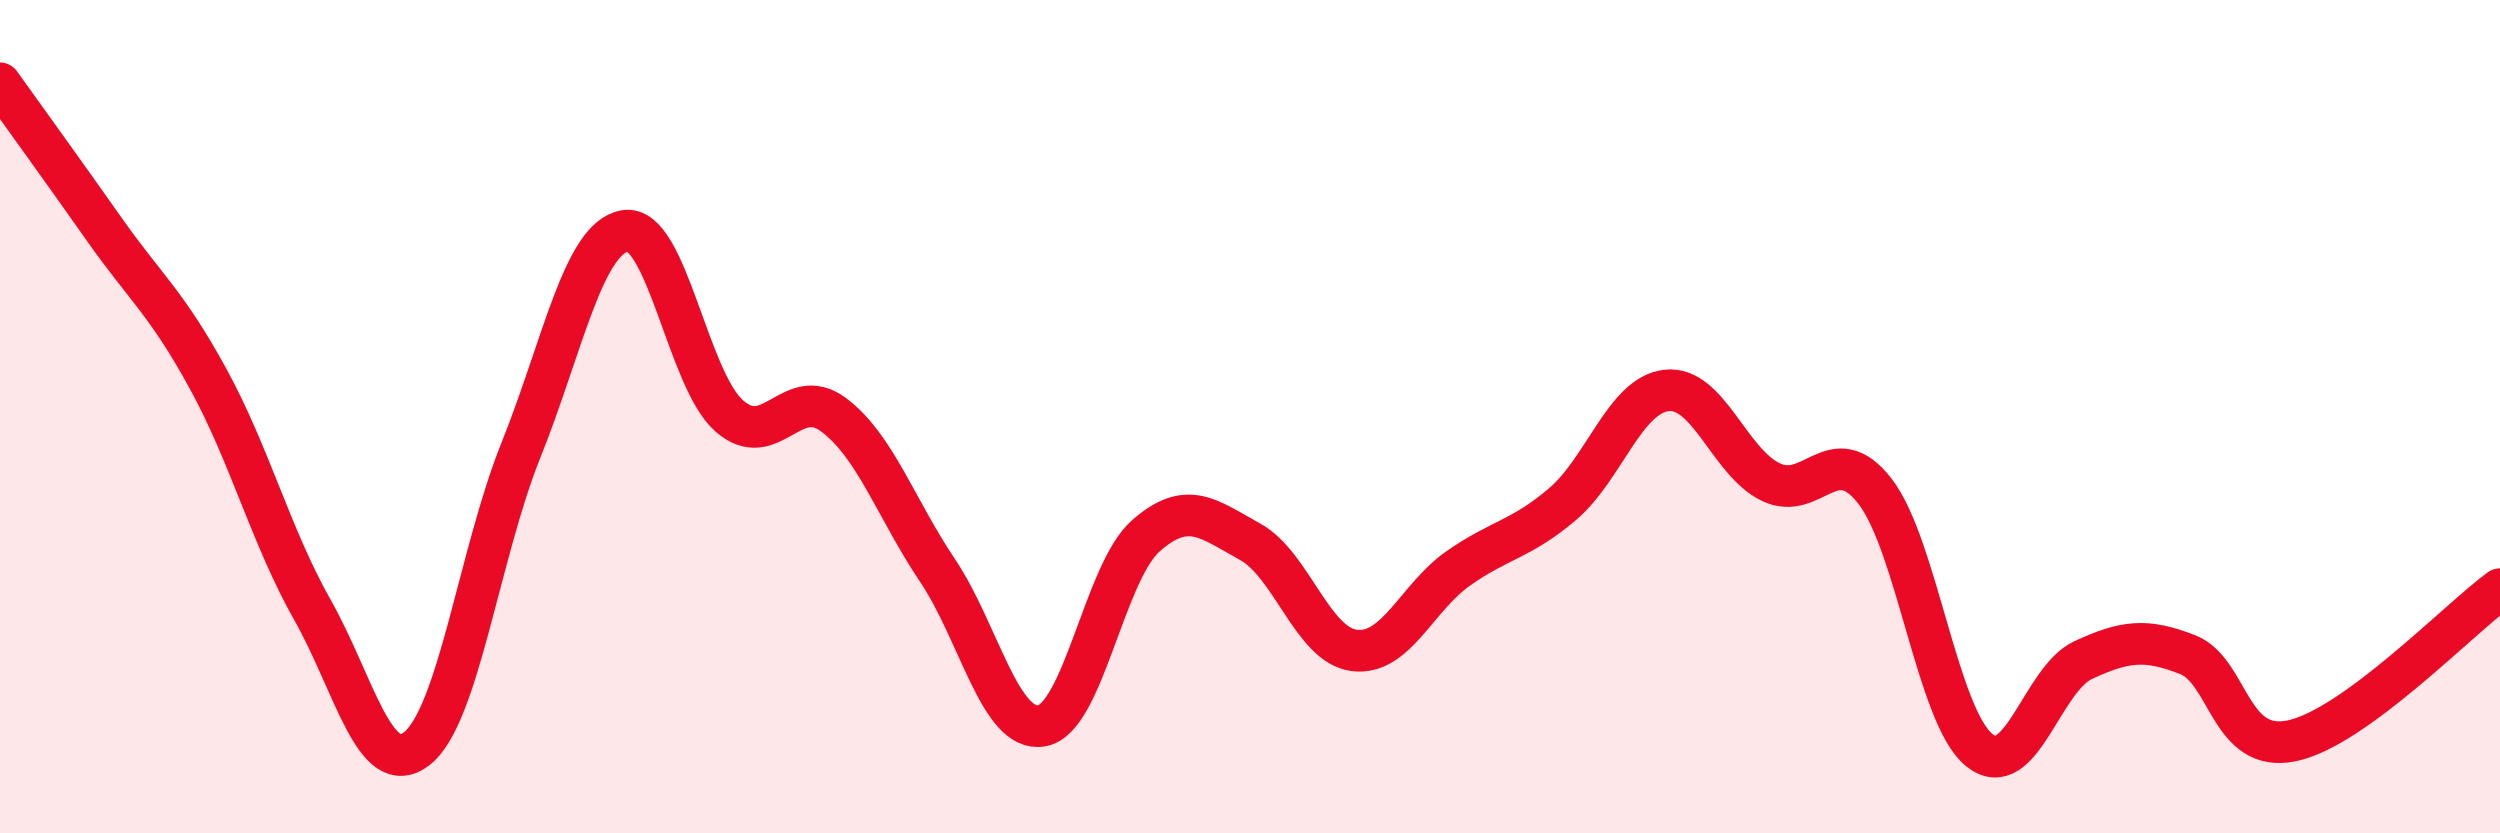 
    <svg width="60" height="20" viewBox="0 0 60 20" xmlns="http://www.w3.org/2000/svg">
      <path
        d="M 0,2 C 0.5,2.7 1.5,4.08 2.5,5.5 C 3.5,6.92 4,7.27 5,9.1 C 6,10.93 6.5,12.87 7.5,14.64 C 8.5,16.41 9,18.74 10,17.97 C 11,17.2 11.5,13.3 12.5,10.81 C 13.5,8.32 14,5.71 15,5.54 C 16,5.37 16.5,9.1 17.5,9.98 C 18.5,10.86 19,9.21 20,9.95 C 21,10.69 21.5,12.2 22.5,13.69 C 23.5,15.18 24,17.59 25,17.42 C 26,17.25 26.5,13.74 27.5,12.86 C 28.5,11.98 29,12.45 30,13 C 31,13.55 31.5,15.48 32.5,15.61 C 33.5,15.74 34,14.34 35,13.64 C 36,12.94 36.5,12.95 37.5,12.1 C 38.5,11.25 39,9.48 40,9.37 C 41,9.26 41.5,11.09 42.5,11.57 C 43.5,12.05 44,10.5 45,11.79 C 46,13.08 46.5,17.19 47.5,18 C 48.5,18.81 49,16.3 50,15.84 C 51,15.38 51.5,15.32 52.5,15.71 C 53.5,16.1 53.5,18.09 55,17.78 C 56.5,17.47 59,14.87 60,14.14L60 20L0 20Z"
        fill="#EB0A25"
        opacity="0.1"
        stroke-linecap="round"
        stroke-linejoin="round"
      />
      <path
        d="M 0,2 C 0.5,2.7 1.5,4.08 2.5,5.5 C 3.5,6.92 4,7.27 5,9.1 C 6,10.93 6.5,12.87 7.5,14.64 C 8.5,16.41 9,18.74 10,17.97 C 11,17.2 11.5,13.3 12.5,10.81 C 13.5,8.32 14,5.71 15,5.54 C 16,5.37 16.5,9.1 17.5,9.98 C 18.5,10.86 19,9.21 20,9.95 C 21,10.69 21.5,12.2 22.5,13.69 C 23.5,15.18 24,17.59 25,17.42 C 26,17.25 26.5,13.74 27.5,12.86 C 28.5,11.98 29,12.45 30,13 C 31,13.55 31.5,15.48 32.5,15.61 C 33.5,15.74 34,14.34 35,13.64 C 36,12.94 36.5,12.95 37.5,12.1 C 38.5,11.25 39,9.48 40,9.37 C 41,9.26 41.5,11.09 42.5,11.57 C 43.5,12.05 44,10.5 45,11.79 C 46,13.08 46.5,17.19 47.5,18 C 48.5,18.81 49,16.3 50,15.84 C 51,15.38 51.5,15.32 52.5,15.71 C 53.5,16.1 53.5,18.09 55,17.78 C 56.5,17.47 59,14.87 60,14.14"
        stroke="#EB0A25"
        stroke-width="1"
        fill="none"
        stroke-linecap="round"
        stroke-linejoin="round"
      />
    </svg>
  